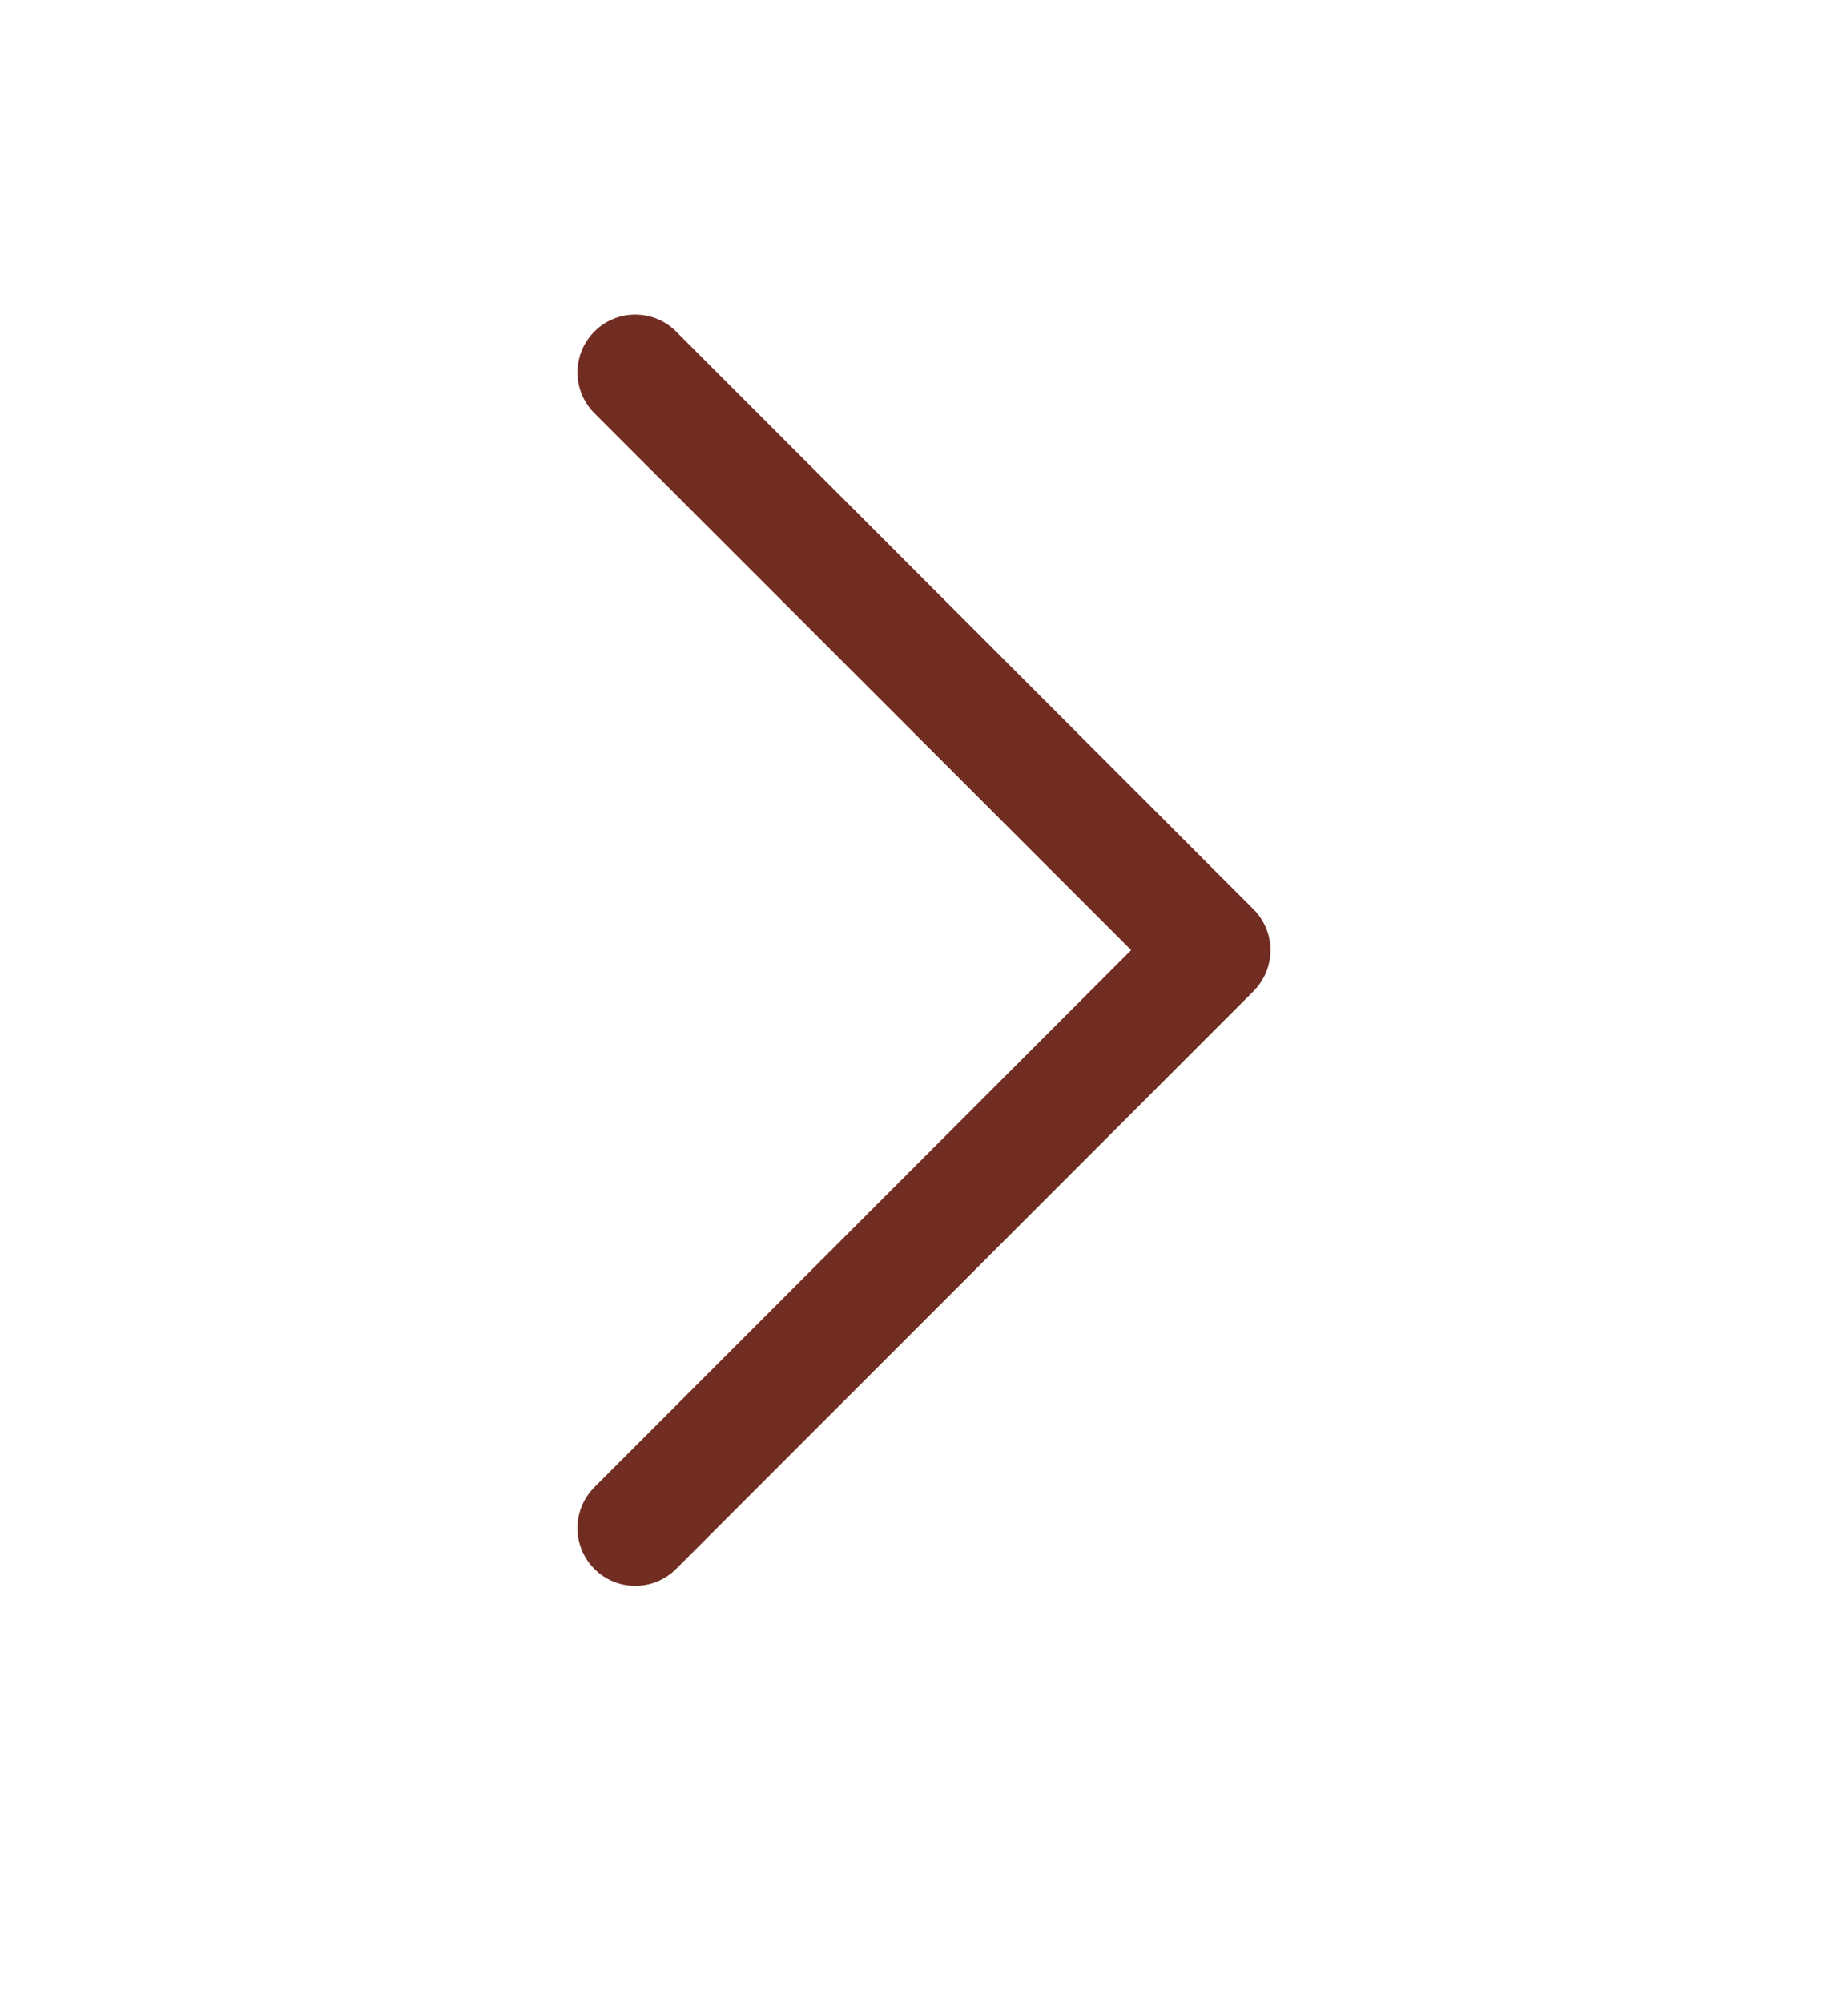<svg width="12" height="13" viewBox="0 0 12 13" fill="none" xmlns="http://www.w3.org/2000/svg">
<path d="M8.25 6.166C8.25 6.262 8.213 6.358 8.14 6.432L4.39 10.182C4.244 10.328 4.006 10.328 3.86 10.182C3.713 10.035 3.713 9.798 3.86 9.651L7.345 6.166L3.86 2.682C3.713 2.535 3.713 2.298 3.86 2.151C4.006 2.005 4.244 2.005 4.39 2.151L8.14 5.901C8.213 5.975 8.25 6.071 8.25 6.166Z" fill="#722D22"/>
</svg>
